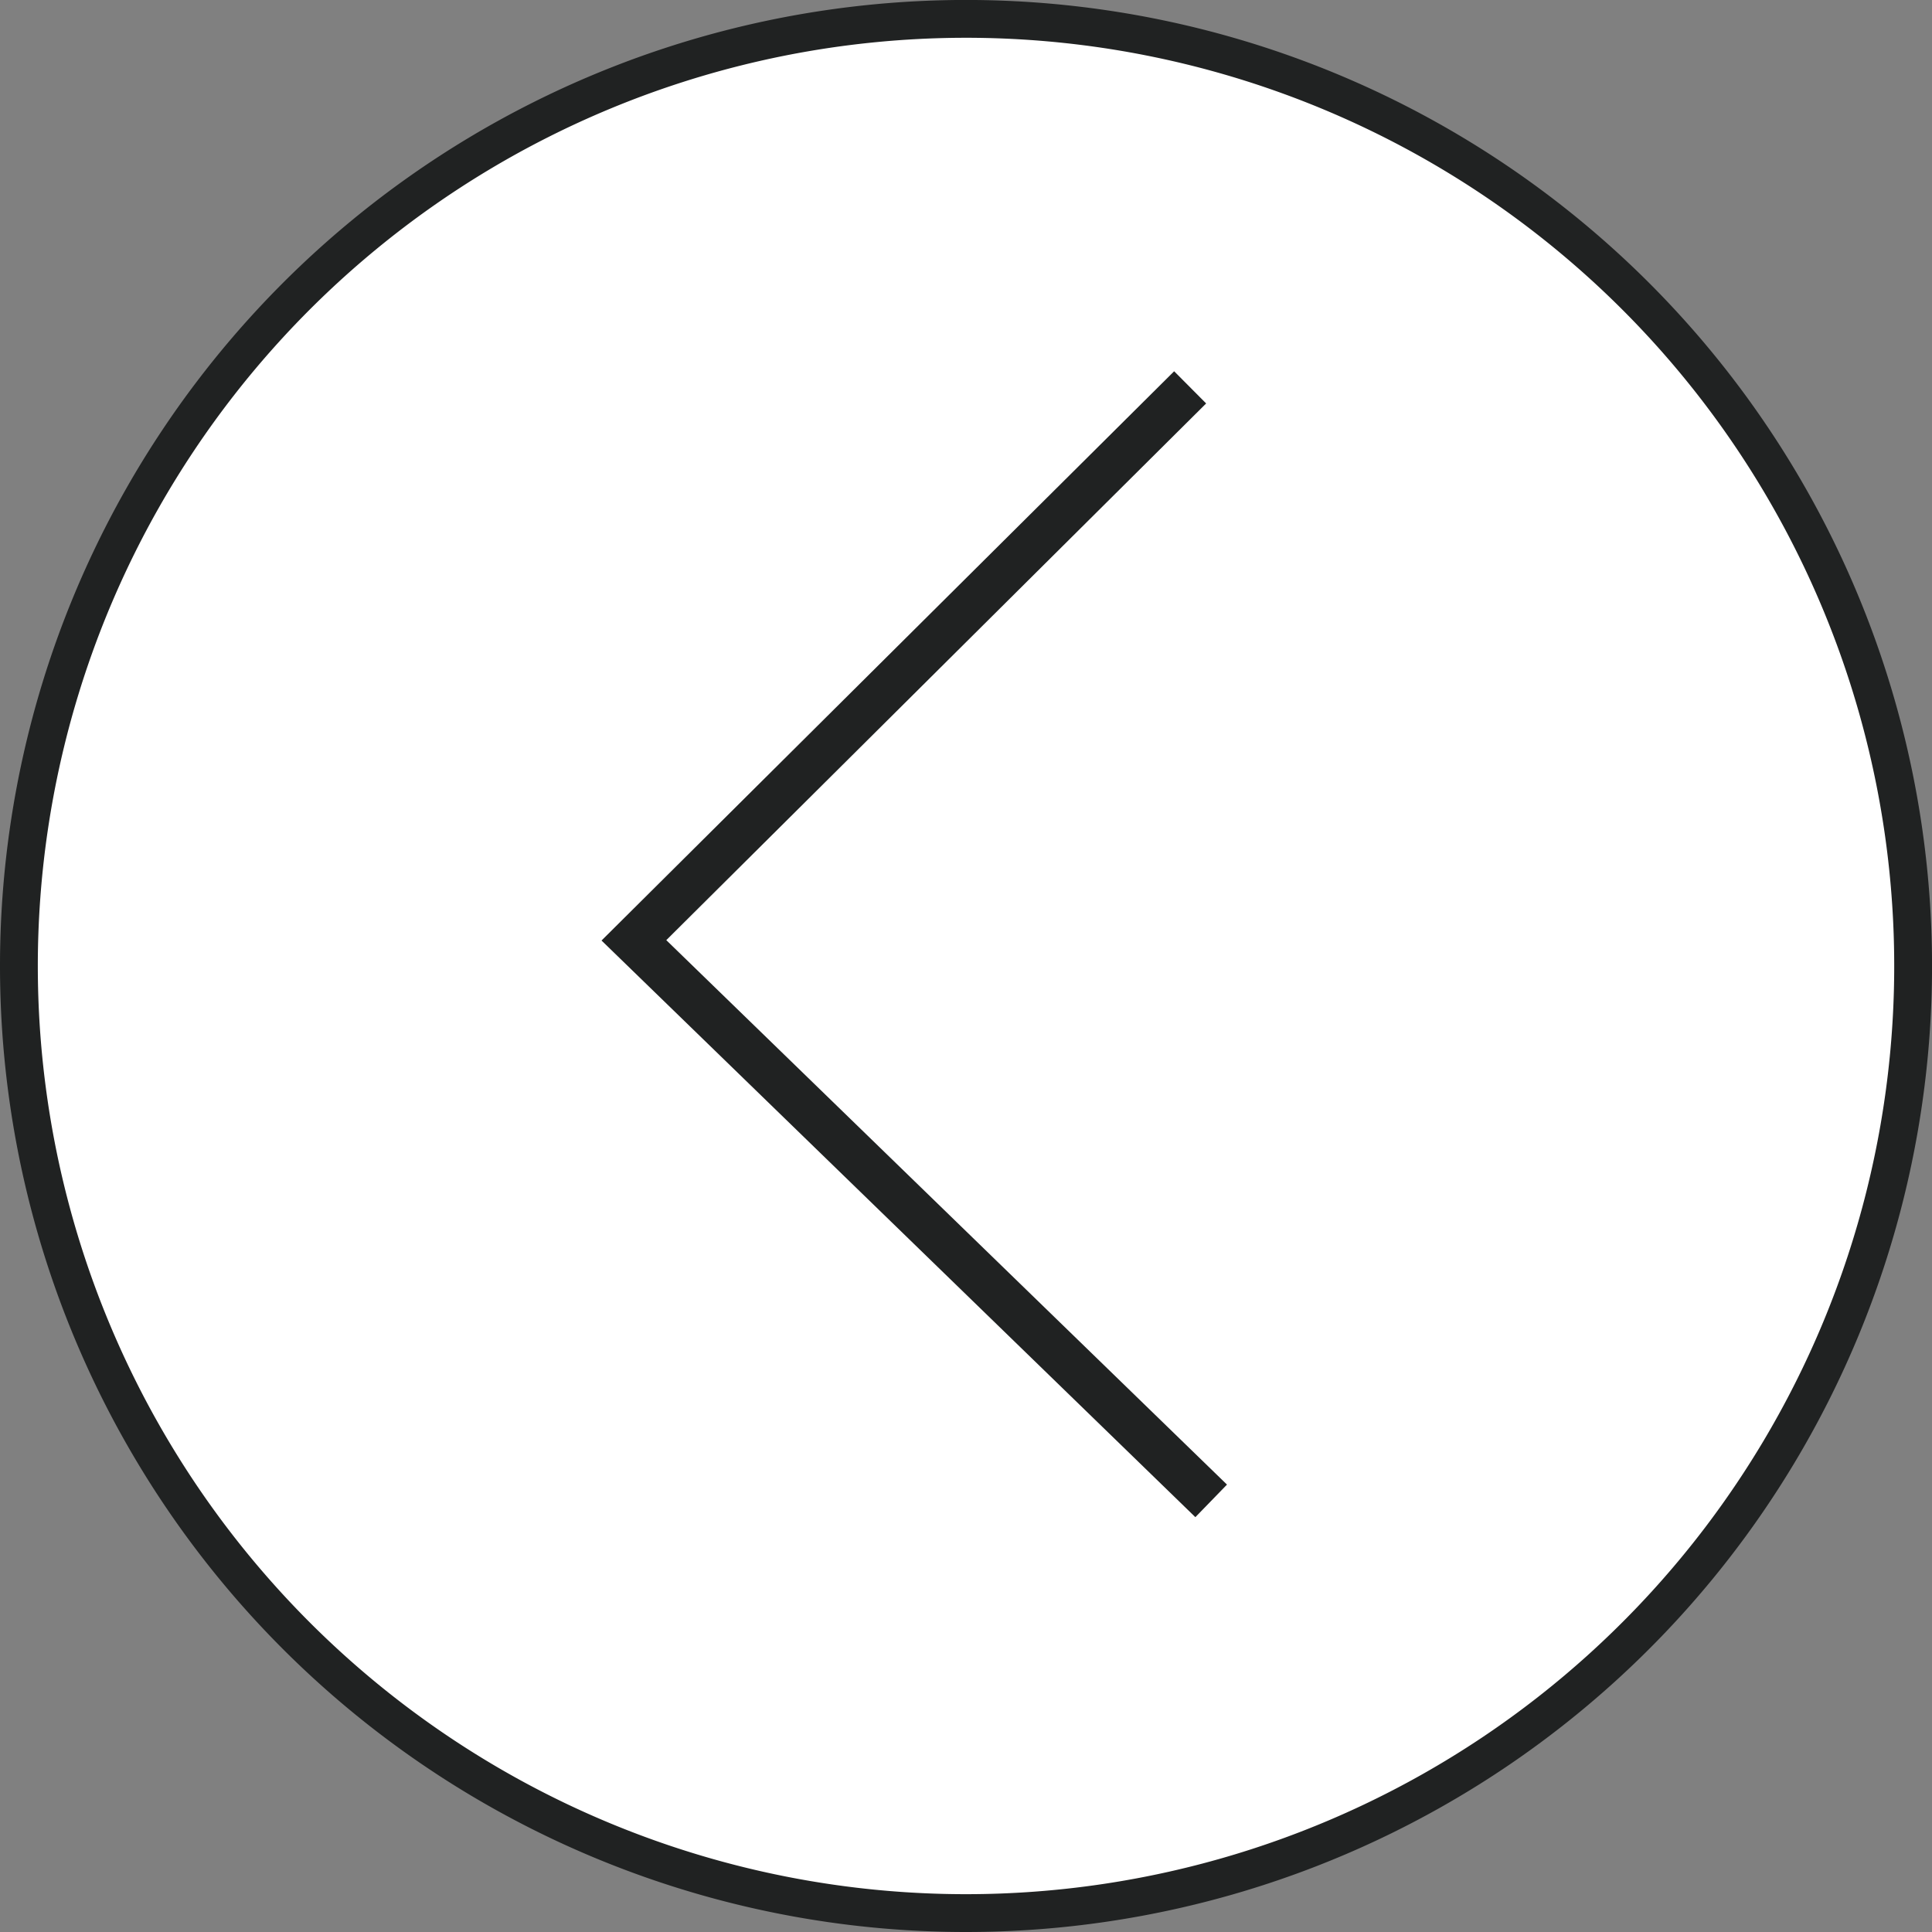 <svg xmlns="http://www.w3.org/2000/svg" xmlns:xlink="http://www.w3.org/1999/xlink" width="51.083" height="51.083" viewBox="0 0 51.083 51.083">
  <rect x="0" y="0" width="51.083" height="51.083" fill="#808080" stroke="none"/>
  <defs>
    <clipPath id="clip-path">
      <rect id="Rectángulo_34" data-name="Rectángulo 34" width="32.592" height="19.95" fill="none" stroke="#202222" stroke-width="1.2"/>
    </clipPath>
  </defs>
  <g id="Grupo_276" data-name="Grupo 276" transform="translate(1881.083 7606.083) rotate(180)">
    <path id="Trazado_700" data-name="Trazado 700" d="M50.583,25.541A25.042,25.042,0,1,1,25.542.5,25.041,25.041,0,0,1,50.583,25.541Z" transform="translate(1830 7555)" fill="#fff" stroke="#202222" stroke-miterlimit="10" stroke-width="1"/>
    <g id="Siguiente_Circulo" data-name="Siguiente Circulo" transform="translate(1847.522 7564.815)">
      <g id="Grupo_131" data-name="Grupo 131" transform="translate(0 32.592) rotate(-90)">
        <g id="Grupo_18" data-name="Grupo 18" transform="translate(0 0)" clip-path="url(#clip-path)">
          <path id="Trazado_479" data-name="Trazado 479" d="M0,.556,14.621,15.263,29.442,0" transform="translate(1.566 1.537)" fill="none" stroke="#202222" stroke-miterlimit="10" stroke-width="1.2"/>
        </g>
      </g>
    </g>
  </g>
</svg>
